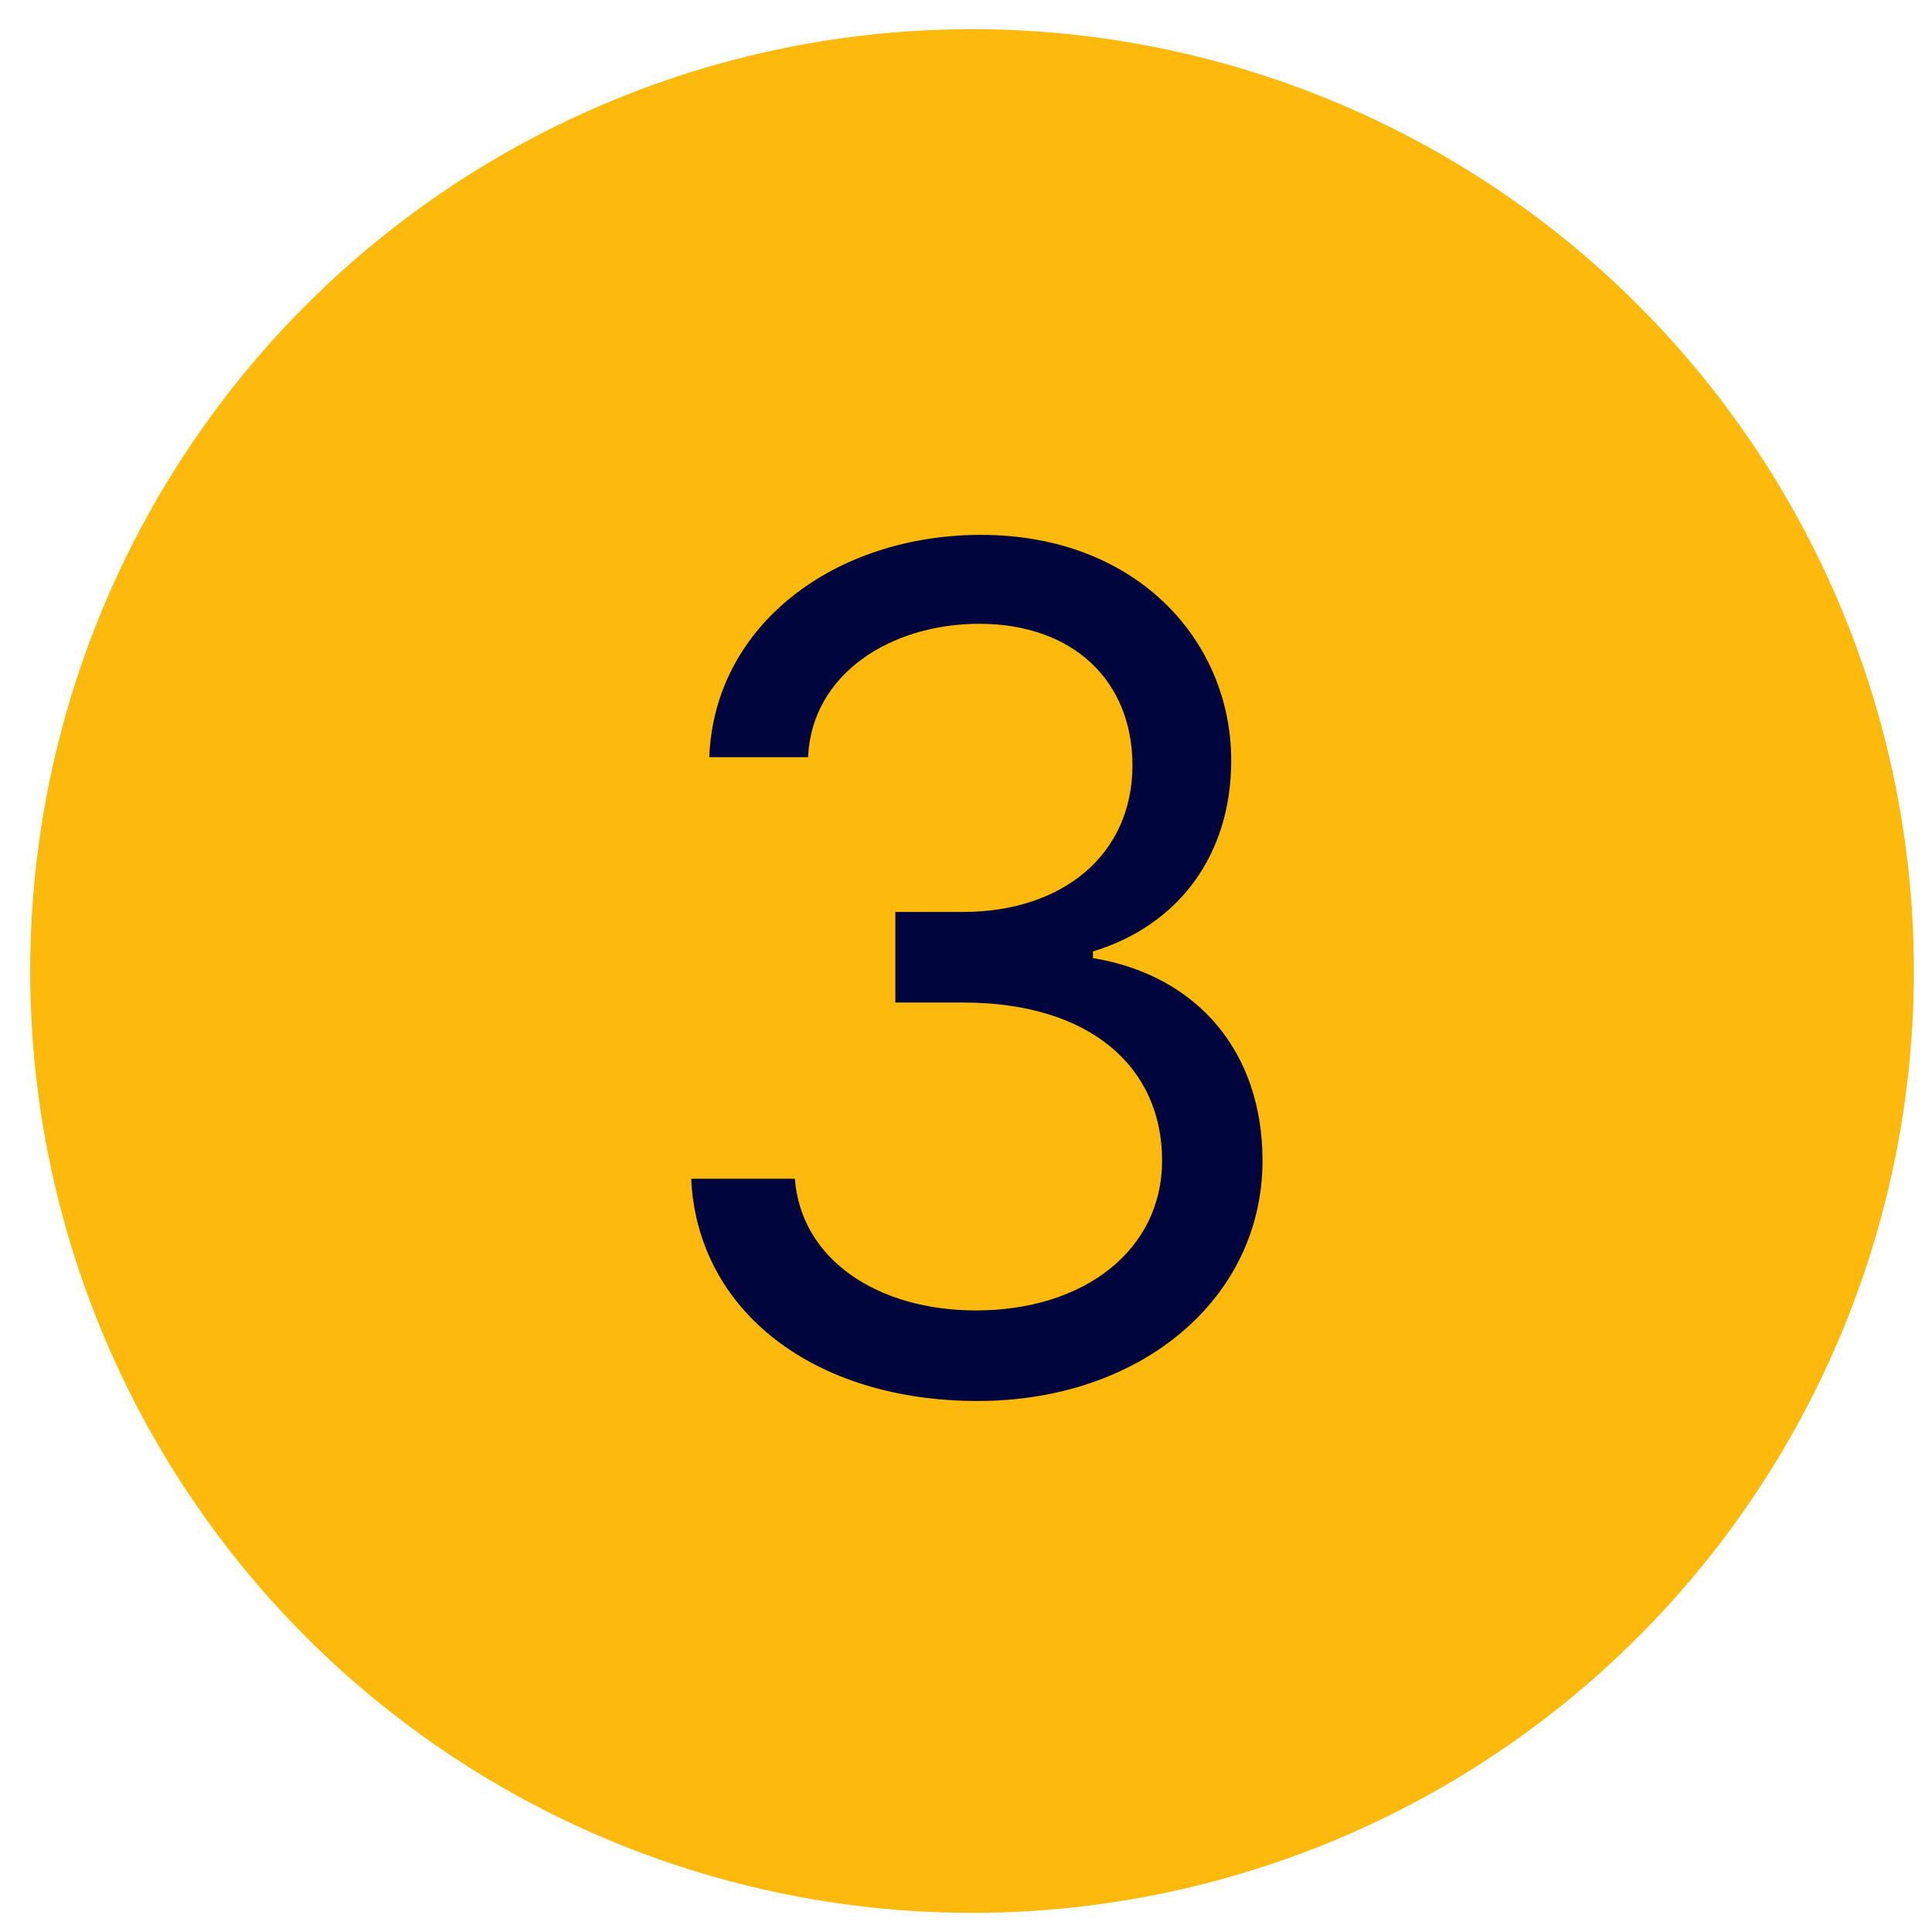 <svg width="40" height="40" viewBox="0 0 40 40" fill="none" xmlns="http://www.w3.org/2000/svg">
<circle cx="20.125" cy="20.104" r="19.5" fill="#FDBA0D"/>
<path d="M20.241 29.006C23.625 29.006 26.139 26.884 26.139 24.029C26.139 21.813 24.827 20.202 22.628 19.836V19.699C24.392 19.162 25.491 17.713 25.491 15.745C25.491 13.273 23.54 11.074 20.31 11.074C17.293 11.074 14.787 12.932 14.685 15.677H16.73C16.807 13.938 18.46 12.915 20.276 12.915C22.202 12.915 23.446 14.083 23.446 15.847C23.446 17.688 22.006 18.881 19.935 18.881H18.537V20.756H19.935C22.585 20.756 24.06 22.103 24.06 24.029C24.06 25.878 22.449 27.131 20.207 27.131C18.188 27.131 16.585 26.091 16.457 24.404H14.31C14.438 27.148 16.858 29.006 20.241 29.006Z" fill="#00063D"/>
</svg>
